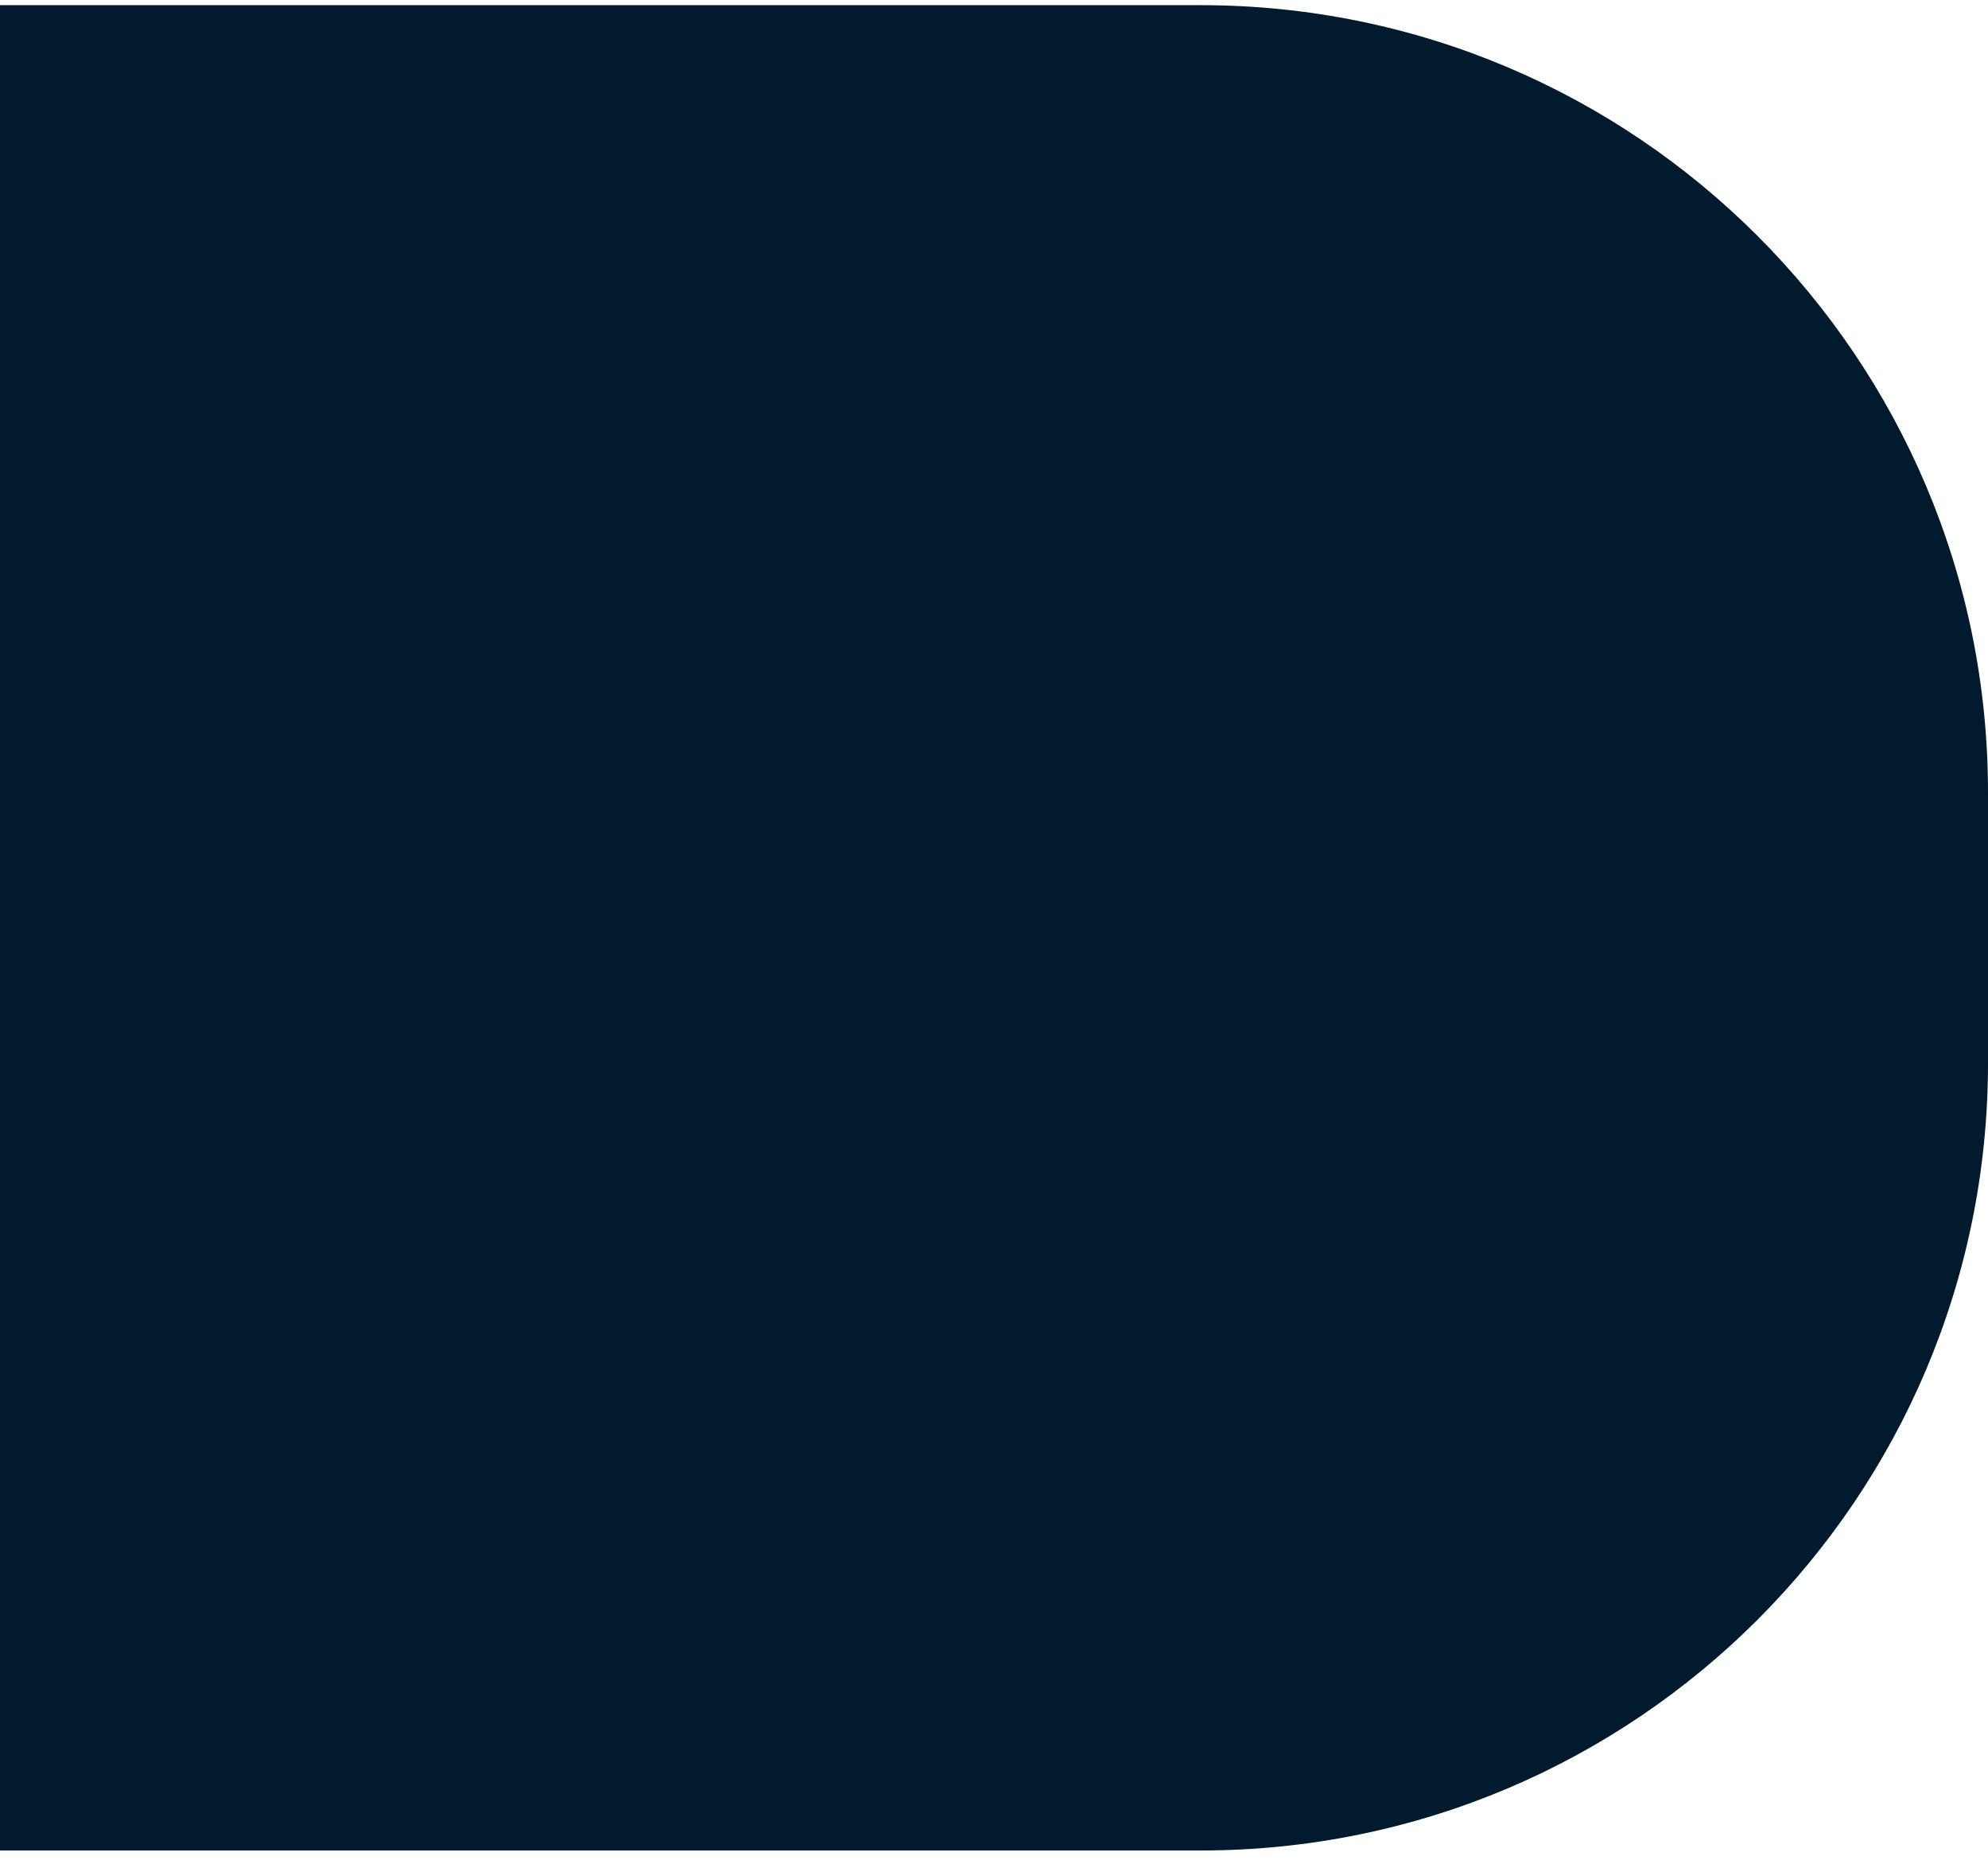 <svg width="202" height="189" viewBox="0 0 202 189" fill="none" xmlns="http://www.w3.org/2000/svg">
<path d="M0 0.525L0 188.025L122 188.025C166.183 188.025 202 152.208 202 108.025V80.525C202 36.343 166.183 0.525 122 0.525L0 0.525Z" fill="#011A2D"/>
</svg>
